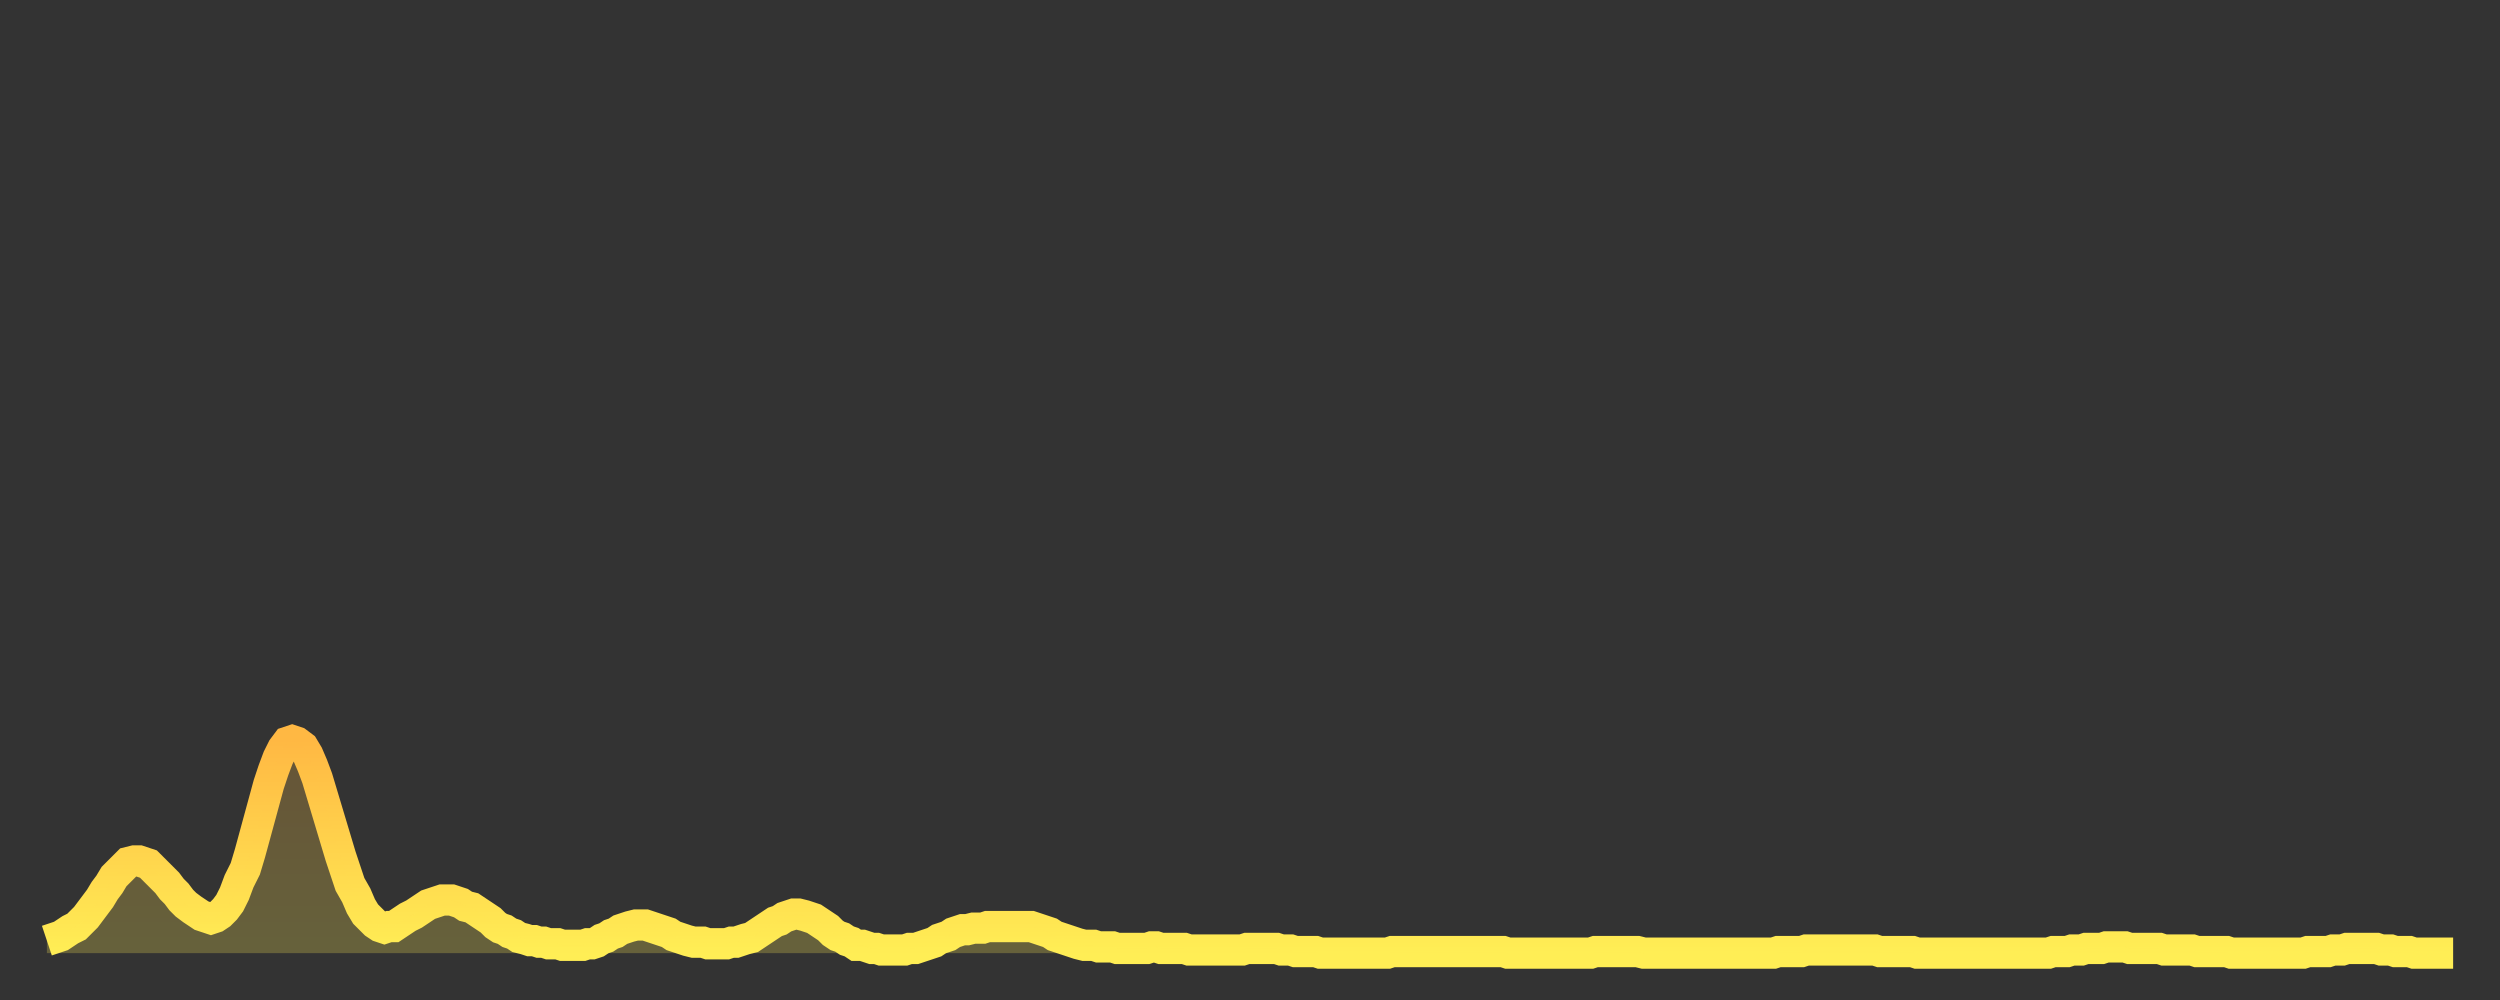 <?xml version="1.0" encoding="utf-8" ?>
<svg baseProfile="full" height="64" version="1.1" width="160" xmlns="http://www.w3.org/2000/svg" xmlns:ev="http://www.w3.org/2001/xml-events" xmlns:xlink="http://www.w3.org/1999/xlink"><rect width="100%" height="100%" fill="#333333" stroke="none"/><defs><linearGradient id="id309280" x1="0" x2="0" y1="0" y2="1"><stop offset="0%" stop-color="#ffb843" /><stop offset="50%" stop-color="#ffd34c" /><stop offset="100%" stop-color="#ffee55" /></linearGradient></defs><g transform="translate(3,3)"><g><path d="M 0.0 57.2 0.3 57.1 0.6 57.0 0.9 56.9 1.2 56.7 1.5 56.5 1.9 56.3 2.2 56.0 2.5 55.7 2.8 55.3 3.1 54.9 3.4 54.5 3.7 54.0 4.0 53.6 4.3 53.1 4.6 52.8 4.9 52.5 5.2 52.2 5.6 52.1 5.9 52.1 6.2 52.2 6.5 52.3 6.8 52.6 7.1 52.9 7.4 53.2 7.7 53.5 8.0 53.9 8.3 54.2 8.6 54.6 8.9 54.9 9.3 55.2 9.6 55.4 9.9 55.6 10.2 55.7 10.5 55.8 10.8 55.7 11.1 55.5 11.4 55.2 11.7 54.8 12.0 54.2 12.3 53.4 12.7 52.6 13.0 51.6 13.3 50.5 13.6 49.4 13.9 48.3 14.2 47.2 14.5 46.3 14.8 45.5 15.1 44.9 15.4 44.5 15.7 44.4 16.0 44.5 16.4 44.8 16.7 45.3 17.0 46.0 17.3 46.8 17.6 47.8 17.9 48.8 18.2 49.8 18.5 50.8 18.8 51.8 19.1 52.7 19.4 53.6 19.8 54.3 20.1 55.0 20.4 55.5 20.7 55.8 21.0 56.1 21.3 56.3 21.6 56.4 21.9 56.3 22.2 56.3 22.5 56.1 22.8 55.9 23.1 55.7 23.5 55.5 23.8 55.3 24.1 55.1 24.4 54.9 24.7 54.8 25.0 54.7 25.3 54.6 25.6 54.6 25.9 54.6 26.2 54.7 26.5 54.8 26.8 55.0 27.2 55.1 27.5 55.3 27.8 55.5 28.1 55.7 28.4 55.9 28.7 56.2 29.0 56.4 29.3 56.5 29.6 56.7 29.9 56.8 30.2 57.0 30.6 57.1 30.9 57.2 31.2 57.2 31.5 57.3 31.8 57.3 32.1 57.4 32.4 57.4 32.7 57.4 33.0 57.5 33.3 57.5 33.6 57.5 33.9 57.5 34.3 57.5 34.6 57.4 34.9 57.4 35.2 57.3 35.5 57.1 35.8 57.0 36.1 56.8 36.4 56.7 36.7 56.5 37.0 56.4 37.3 56.3 37.7 56.2 38.0 56.2 38.3 56.2 38.6 56.3 38.9 56.4 39.2 56.5 39.5 56.6 39.8 56.7 40.1 56.9 40.4 57.0 40.7 57.1 41.0 57.2 41.4 57.3 41.7 57.3 42.0 57.3 42.3 57.4 42.6 57.4 42.9 57.4 43.2 57.4 43.5 57.4 43.8 57.3 44.1 57.3 44.4 57.2 44.7 57.1 45.1 57.0 45.4 56.8 45.7 56.6 46.0 56.4 46.3 56.2 46.6 56.0 46.9 55.9 47.2 55.7 47.5 55.6 47.8 55.5 48.1 55.5 48.5 55.6 48.8 55.7 49.1 55.8 49.4 56.0 49.7 56.2 50.0 56.4 50.3 56.7 50.6 56.9 50.9 57.0 51.2 57.2 51.5 57.3 51.8 57.5 52.2 57.5 52.5 57.6 52.8 57.7 53.1 57.7 53.4 57.8 53.7 57.8 54.0 57.8 54.3 57.8 54.6 57.8 54.9 57.8 55.2 57.7 55.6 57.7 55.9 57.6 56.2 57.5 56.5 57.4 56.8 57.3 57.1 57.1 57.4 57.0 57.7 56.9 58.0 56.7 58.3 56.6 58.6 56.5 58.9 56.5 59.3 56.4 59.6 56.4 59.9 56.4 60.2 56.3 60.5 56.3 60.8 56.3 61.1 56.3 61.4 56.3 61.7 56.3 62.0 56.3 62.3 56.3 62.6 56.3 63.0 56.3 63.3 56.4 63.6 56.5 63.9 56.6 64.2 56.7 64.5 56.9 64.8 57.0 65.1 57.1 65.4 57.2 65.7 57.3 66.0 57.4 66.4 57.5 66.7 57.5 67.0 57.5 67.3 57.6 67.6 57.6 67.9 57.6 68.2 57.6 68.5 57.7 68.8 57.7 69.1 57.7 69.4 57.7 69.7 57.7 70.1 57.7 70.4 57.7 70.7 57.6 71.0 57.6 71.3 57.7 71.6 57.7 71.9 57.7 72.2 57.7 72.5 57.7 72.8 57.7 73.1 57.8 73.5 57.8 73.8 57.8 74.1 57.8 74.4 57.8 74.7 57.8 75.0 57.8 75.3 57.8 75.6 57.8 75.9 57.8 76.2 57.8 76.5 57.8 76.8 57.7 77.2 57.7 77.5 57.7 77.8 57.7 78.1 57.7 78.4 57.7 78.7 57.7 79.0 57.8 79.3 57.8 79.6 57.8 79.9 57.9 80.2 57.9 80.5 57.9 80.9 57.9 81.2 57.9 81.5 58.0 81.8 58.0 82.1 58.0 82.4 58.0 82.7 58.0 83.0 58.0 83.3 58.0 83.6 58.0 83.9 58.0 84.3 58.0 84.6 58.0 84.9 58.0 85.2 58.0 85.5 58.0 85.8 58.0 86.1 57.9 86.4 57.9 86.7 57.9 87.0 57.9 87.3 57.9 87.6 57.9 88.0 57.9 88.3 57.9 88.6 57.9 88.9 57.9 89.2 57.9 89.5 57.9 89.8 57.9 90.1 57.9 90.4 57.9 90.7 57.9 91.0 57.9 91.4 57.9 91.7 57.9 92.0 57.9 92.3 57.9 92.6 57.9 92.9 57.9 93.2 57.9 93.5 58.0 93.8 58.0 94.1 58.0 94.4 58.0 94.7 58.0 95.1 58.0 95.4 58.0 95.7 58.0 96.0 58.0 96.3 58.0 96.6 58.0 96.9 58.0 97.2 58.0 97.5 58.0 97.8 58.0 98.1 58.0 98.4 58.0 98.8 58.0 99.1 57.9 99.4 57.9 99.7 57.9 100.0 57.9 100.3 57.9 100.6 57.9 100.9 57.9 101.2 57.9 101.5 57.9 101.8 57.9 102.2 58.0 102.5 58.0 102.8 58.0 103.1 58.0 103.4 58.0 103.7 58.0 104.0 58.0 104.3 58.0 104.6 58.0 104.9 58.0 105.2 58.0 105.5 58.0 105.9 58.0 106.2 58.0 106.5 58.0 106.8 58.0 107.1 58.0 107.4 58.0 107.7 58.0 108.0 58.0 108.3 58.0 108.6 58.0 108.9 58.0 109.3 58.0 109.6 58.0 109.9 58.0 110.2 58.0 110.5 58.0 110.8 57.9 111.1 57.9 111.4 57.9 111.7 57.9 112.0 57.9 112.3 57.9 112.6 57.8 113.0 57.8 113.3 57.8 113.6 57.8 113.9 57.8 114.2 57.8 114.5 57.8 114.8 57.8 115.1 57.8 115.4 57.8 115.7 57.8 116.0 57.8 116.3 57.8 116.7 57.8 117.0 57.8 117.3 57.9 117.6 57.9 117.9 57.9 118.2 57.9 118.5 57.9 118.8 57.9 119.1 57.9 119.4 57.9 119.7 58.0 120.1 58.0 120.4 58.0 120.7 58.0 121.0 58.0 121.3 58.0 121.6 58.0 121.9 58.0 122.2 58.0 122.5 58.0 122.8 58.0 123.1 58.0 123.4 58.0 123.8 58.0 124.1 58.0 124.4 58.0 124.7 58.0 125.0 58.0 125.3 58.0 125.6 58.0 125.9 58.0 126.2 58.0 126.5 58.0 126.8 58.0 127.2 58.0 127.5 58.0 127.8 58.0 128.1 58.0 128.4 57.9 128.7 57.9 129.0 57.9 129.3 57.9 129.6 57.8 129.9 57.8 130.2 57.8 130.5 57.7 130.9 57.7 131.2 57.7 131.5 57.7 131.8 57.6 132.1 57.6 132.4 57.6 132.7 57.6 133.0 57.6 133.3 57.7 133.6 57.7 133.9 57.7 134.2 57.7 134.6 57.7 134.9 57.7 135.2 57.7 135.5 57.8 135.8 57.8 136.1 57.8 136.4 57.8 136.7 57.8 137.0 57.8 137.3 57.8 137.6 57.9 138.0 57.9 138.3 57.9 138.6 57.9 138.9 57.9 139.2 57.9 139.5 57.9 139.8 58.0 140.1 58.0 140.4 58.0 140.7 58.0 141.0 58.0 141.3 58.0 141.7 58.0 142.0 58.0 142.3 58.0 142.6 58.0 142.9 58.0 143.2 58.0 143.5 58.0 143.8 58.0 144.1 58.0 144.4 58.0 144.7 57.9 145.1 57.9 145.4 57.9 145.7 57.9 146.0 57.9 146.3 57.8 146.6 57.8 146.9 57.8 147.2 57.7 147.5 57.7 147.8 57.7 148.1 57.7 148.4 57.7 148.8 57.7 149.1 57.7 149.4 57.8 149.7 57.8 150.0 57.8 150.3 57.9 150.6 57.9 150.9 57.9 151.2 57.9 151.5 58.0 151.8 58.0 152.1 58.0 152.5 58.0 152.8 58.0 153.1 58.0 153.4 58.0 153.7 58.0 154.0 58.0" fill="none" id="graph-curve" opacity="1" stroke="url(#id309280)" stroke-width="2" /><path d="M 0 58 L 0.0 57.2 0.3 57.1 0.6 57.0 0.9 56.9 1.2 56.7 1.5 56.5 1.9 56.3 2.2 56.0 2.5 55.7 2.8 55.3 3.1 54.9 3.4 54.5 3.7 54.0 4.0 53.6 4.3 53.1 4.6 52.8 4.9 52.5 5.2 52.2 5.6 52.1 5.9 52.1 6.2 52.2 6.5 52.3 6.8 52.6 7.1 52.9 7.4 53.2 7.7 53.5 8.0 53.9 8.3 54.2 8.6 54.6 8.9 54.9 9.3 55.2 9.6 55.4 9.9 55.6 10.2 55.7 10.5 55.8 10.8 55.7 11.1 55.5 11.4 55.2 11.7 54.8 12.0 54.2 12.3 53.4 12.7 52.6 13.0 51.6 13.3 50.5 13.6 49.4 13.9 48.3 14.2 47.2 14.5 46.3 14.8 45.5 15.1 44.9 15.4 44.5 15.7 44.4 16.0 44.5 16.4 44.8 16.7 45.3 17.0 46.0 17.3 46.8 17.6 47.8 17.9 48.8 18.2 49.8 18.5 50.8 18.8 51.8 19.1 52.7 19.4 53.6 19.8 54.3 20.1 55.0 20.4 55.5 20.7 55.8 21.0 56.1 21.3 56.3 21.6 56.4 21.9 56.3 22.2 56.3 22.5 56.1 22.8 55.9 23.1 55.7 23.5 55.5 23.8 55.3 24.1 55.1 24.4 54.9 24.7 54.8 25.0 54.7 25.3 54.6 25.6 54.6 25.9 54.6 26.2 54.7 26.5 54.8 26.8 55.0 27.2 55.1 27.5 55.3 27.8 55.5 28.1 55.7 28.4 55.9 28.7 56.2 29.0 56.4 29.3 56.5 29.6 56.7 29.9 56.8 30.2 57.0 30.6 57.1 30.9 57.2 31.2 57.2 31.5 57.3 31.8 57.3 32.1 57.4 32.4 57.4 32.7 57.4 33.0 57.5 33.3 57.5 33.6 57.5 33.9 57.5 34.3 57.5 34.6 57.4 34.9 57.4 35.2 57.3 35.5 57.1 35.8 57.0 36.1 56.8 36.4 56.7 36.7 56.5 37.0 56.4 37.3 56.3 37.7 56.2 38.0 56.2 38.3 56.2 38.6 56.3 38.9 56.4 39.2 56.5 39.5 56.6 39.8 56.7 40.1 56.9 40.4 57.0 40.7 57.1 41.0 57.2 41.4 57.3 41.7 57.3 42.0 57.3 42.3 57.4 42.6 57.4 42.9 57.4 43.2 57.4 43.5 57.4 43.8 57.3 44.1 57.3 44.4 57.2 44.7 57.1 45.1 57.0 45.4 56.8 45.7 56.6 46.0 56.4 46.3 56.2 46.6 56.0 46.9 55.9 47.2 55.7 47.5 55.6 47.8 55.5 48.1 55.5 48.5 55.6 48.8 55.7 49.1 55.8 49.4 56.0 49.7 56.2 50.0 56.4 50.3 56.7 50.6 56.9 50.9 57.0 51.2 57.2 51.5 57.3 51.8 57.5 52.2 57.5 52.5 57.6 52.8 57.7 53.1 57.7 53.4 57.8 53.7 57.8 54.0 57.8 54.3 57.8 54.6 57.8 54.9 57.8 55.2 57.7 55.6 57.7 55.9 57.6 56.2 57.5 56.5 57.4 56.8 57.3 57.1 57.1 57.4 57.0 57.7 56.9 58.0 56.7 58.3 56.6 58.6 56.5 58.9 56.5 59.3 56.4 59.6 56.4 59.9 56.4 60.2 56.3 60.5 56.3 60.8 56.3 61.1 56.3 61.4 56.3 61.7 56.3 62.0 56.3 62.3 56.3 62.6 56.3 63.0 56.3 63.3 56.4 63.6 56.5 63.9 56.6 64.2 56.7 64.5 56.9 64.8 57.0 65.1 57.1 65.4 57.2 65.7 57.3 66.0 57.4 66.4 57.5 66.7 57.5 67.0 57.5 67.3 57.6 67.6 57.6 67.9 57.6 68.2 57.6 68.5 57.7 68.8 57.7 69.1 57.7 69.4 57.7 69.7 57.7 70.1 57.7 70.4 57.7 70.7 57.6 71.0 57.6 71.3 57.7 71.6 57.7 71.9 57.7 72.2 57.7 72.5 57.7 72.8 57.7 73.1 57.8 73.5 57.8 73.8 57.8 74.1 57.8 74.4 57.8 74.7 57.8 75.0 57.8 75.3 57.8 75.6 57.8 75.9 57.8 76.2 57.8 76.5 57.8 76.8 57.7 77.2 57.7 77.5 57.7 77.8 57.7 78.1 57.7 78.4 57.7 78.7 57.7 79.0 57.8 79.3 57.8 79.6 57.8 79.9 57.9 80.2 57.9 80.5 57.9 80.9 57.9 81.2 57.9 81.5 58.0 81.8 58.0 82.1 58.0 82.4 58.0 82.7 58.0 83.0 58.0 83.3 58.0 83.6 58.0 83.9 58.0 84.3 58.0 84.6 58.0 84.9 58.0 85.2 58.0 85.5 58.0 85.8 58.0 86.1 57.9 86.4 57.9 86.7 57.9 87.0 57.9 87.3 57.9 87.6 57.9 88.0 57.9 88.3 57.9 88.6 57.9 88.9 57.9 89.2 57.9 89.5 57.9 89.8 57.9 90.1 57.9 90.4 57.9 90.7 57.9 91.0 57.9 91.4 57.9 91.7 57.9 92.0 57.9 92.3 57.9 92.6 57.9 92.9 57.9 93.2 57.9 93.5 58.0 93.8 58.0 94.1 58.0 94.4 58.0 94.7 58.0 95.1 58.0 95.4 58.0 95.7 58.0 96.0 58.0 96.3 58.0 96.6 58.0 96.9 58.0 97.2 58.0 97.5 58.0 97.8 58.0 98.1 58.0 98.4 58.0 98.8 58.0 99.1 57.9 99.4 57.9 99.7 57.9 100.0 57.9 100.3 57.9 100.6 57.9 100.9 57.9 101.2 57.9 101.5 57.9 101.8 57.9 102.2 58.0 102.5 58.0 102.8 58.0 103.1 58.0 103.4 58.0 103.7 58.0 104.0 58.0 104.3 58.0 104.6 58.0 104.9 58.0 105.2 58.0 105.5 58.0 105.9 58.0 106.2 58.0 106.5 58.0 106.8 58.0 107.1 58.0 107.4 58.0 107.7 58.0 108.0 58.0 108.3 58.0 108.6 58.0 108.9 58.0 109.3 58.0 109.6 58.0 109.9 58.0 110.2 58.0 110.5 58.0 110.8 57.9 111.1 57.9 111.4 57.9 111.7 57.9 112.0 57.9 112.3 57.9 112.6 57.8 113.0 57.8 113.3 57.8 113.6 57.8 113.9 57.8 114.2 57.8 114.5 57.8 114.8 57.8 115.1 57.8 115.4 57.8 115.7 57.8 116.0 57.8 116.3 57.8 116.7 57.8 117.0 57.8 117.3 57.9 117.6 57.9 117.9 57.9 118.2 57.9 118.5 57.9 118.8 57.9 119.1 57.9 119.4 57.9 119.7 58.0 120.1 58.0 120.4 58.0 120.7 58.0 121.0 58.0 121.3 58.0 121.6 58.0 121.9 58.0 122.2 58.0 122.5 58.0 122.8 58.0 123.1 58.0 123.4 58.0 123.8 58.0 124.1 58.0 124.4 58.0 124.7 58.0 125.0 58.0 125.3 58.0 125.6 58.0 125.9 58.0 126.2 58.0 126.5 58.0 126.8 58.0 127.2 58.0 127.5 58.0 127.8 58.0 128.1 58.0 128.4 57.9 128.7 57.9 129.0 57.9 129.3 57.9 129.6 57.8 129.9 57.8 130.2 57.8 130.5 57.7 130.9 57.7 131.2 57.7 131.5 57.7 131.8 57.6 132.1 57.6 132.4 57.6 132.7 57.6 133.0 57.6 133.3 57.7 133.6 57.7 133.9 57.7 134.2 57.7 134.6 57.7 134.9 57.7 135.2 57.7 135.5 57.8 135.8 57.8 136.1 57.8 136.4 57.8 136.7 57.8 137.0 57.8 137.3 57.8 137.6 57.9 138.0 57.9 138.3 57.9 138.6 57.9 138.9 57.9 139.2 57.9 139.5 57.9 139.8 58.0 140.1 58.0 140.4 58.0 140.7 58.0 141.0 58.0 141.3 58.0 141.7 58.0 142.0 58.0 142.3 58.0 142.6 58.0 142.9 58.0 143.2 58.0 143.5 58.0 143.8 58.0 144.1 58.0 144.4 58.0 144.7 57.9 145.1 57.9 145.4 57.9 145.7 57.9 146.0 57.9 146.3 57.8 146.6 57.8 146.9 57.8 147.2 57.7 147.5 57.7 147.8 57.7 148.1 57.7 148.4 57.7 148.8 57.7 149.1 57.7 149.4 57.8 149.7 57.8 150.0 57.8 150.3 57.9 150.6 57.9 150.9 57.9 151.2 57.9 151.5 58.0 151.8 58.0 152.1 58.0 152.5 58.0 152.8 58.0 153.1 58.0 153.4 58.0 153.7 58.0 154.0 58.0 154 58" fill="url(#id309280)" fill-opacity=".25" id="graph-shadow" /></g></g></svg>